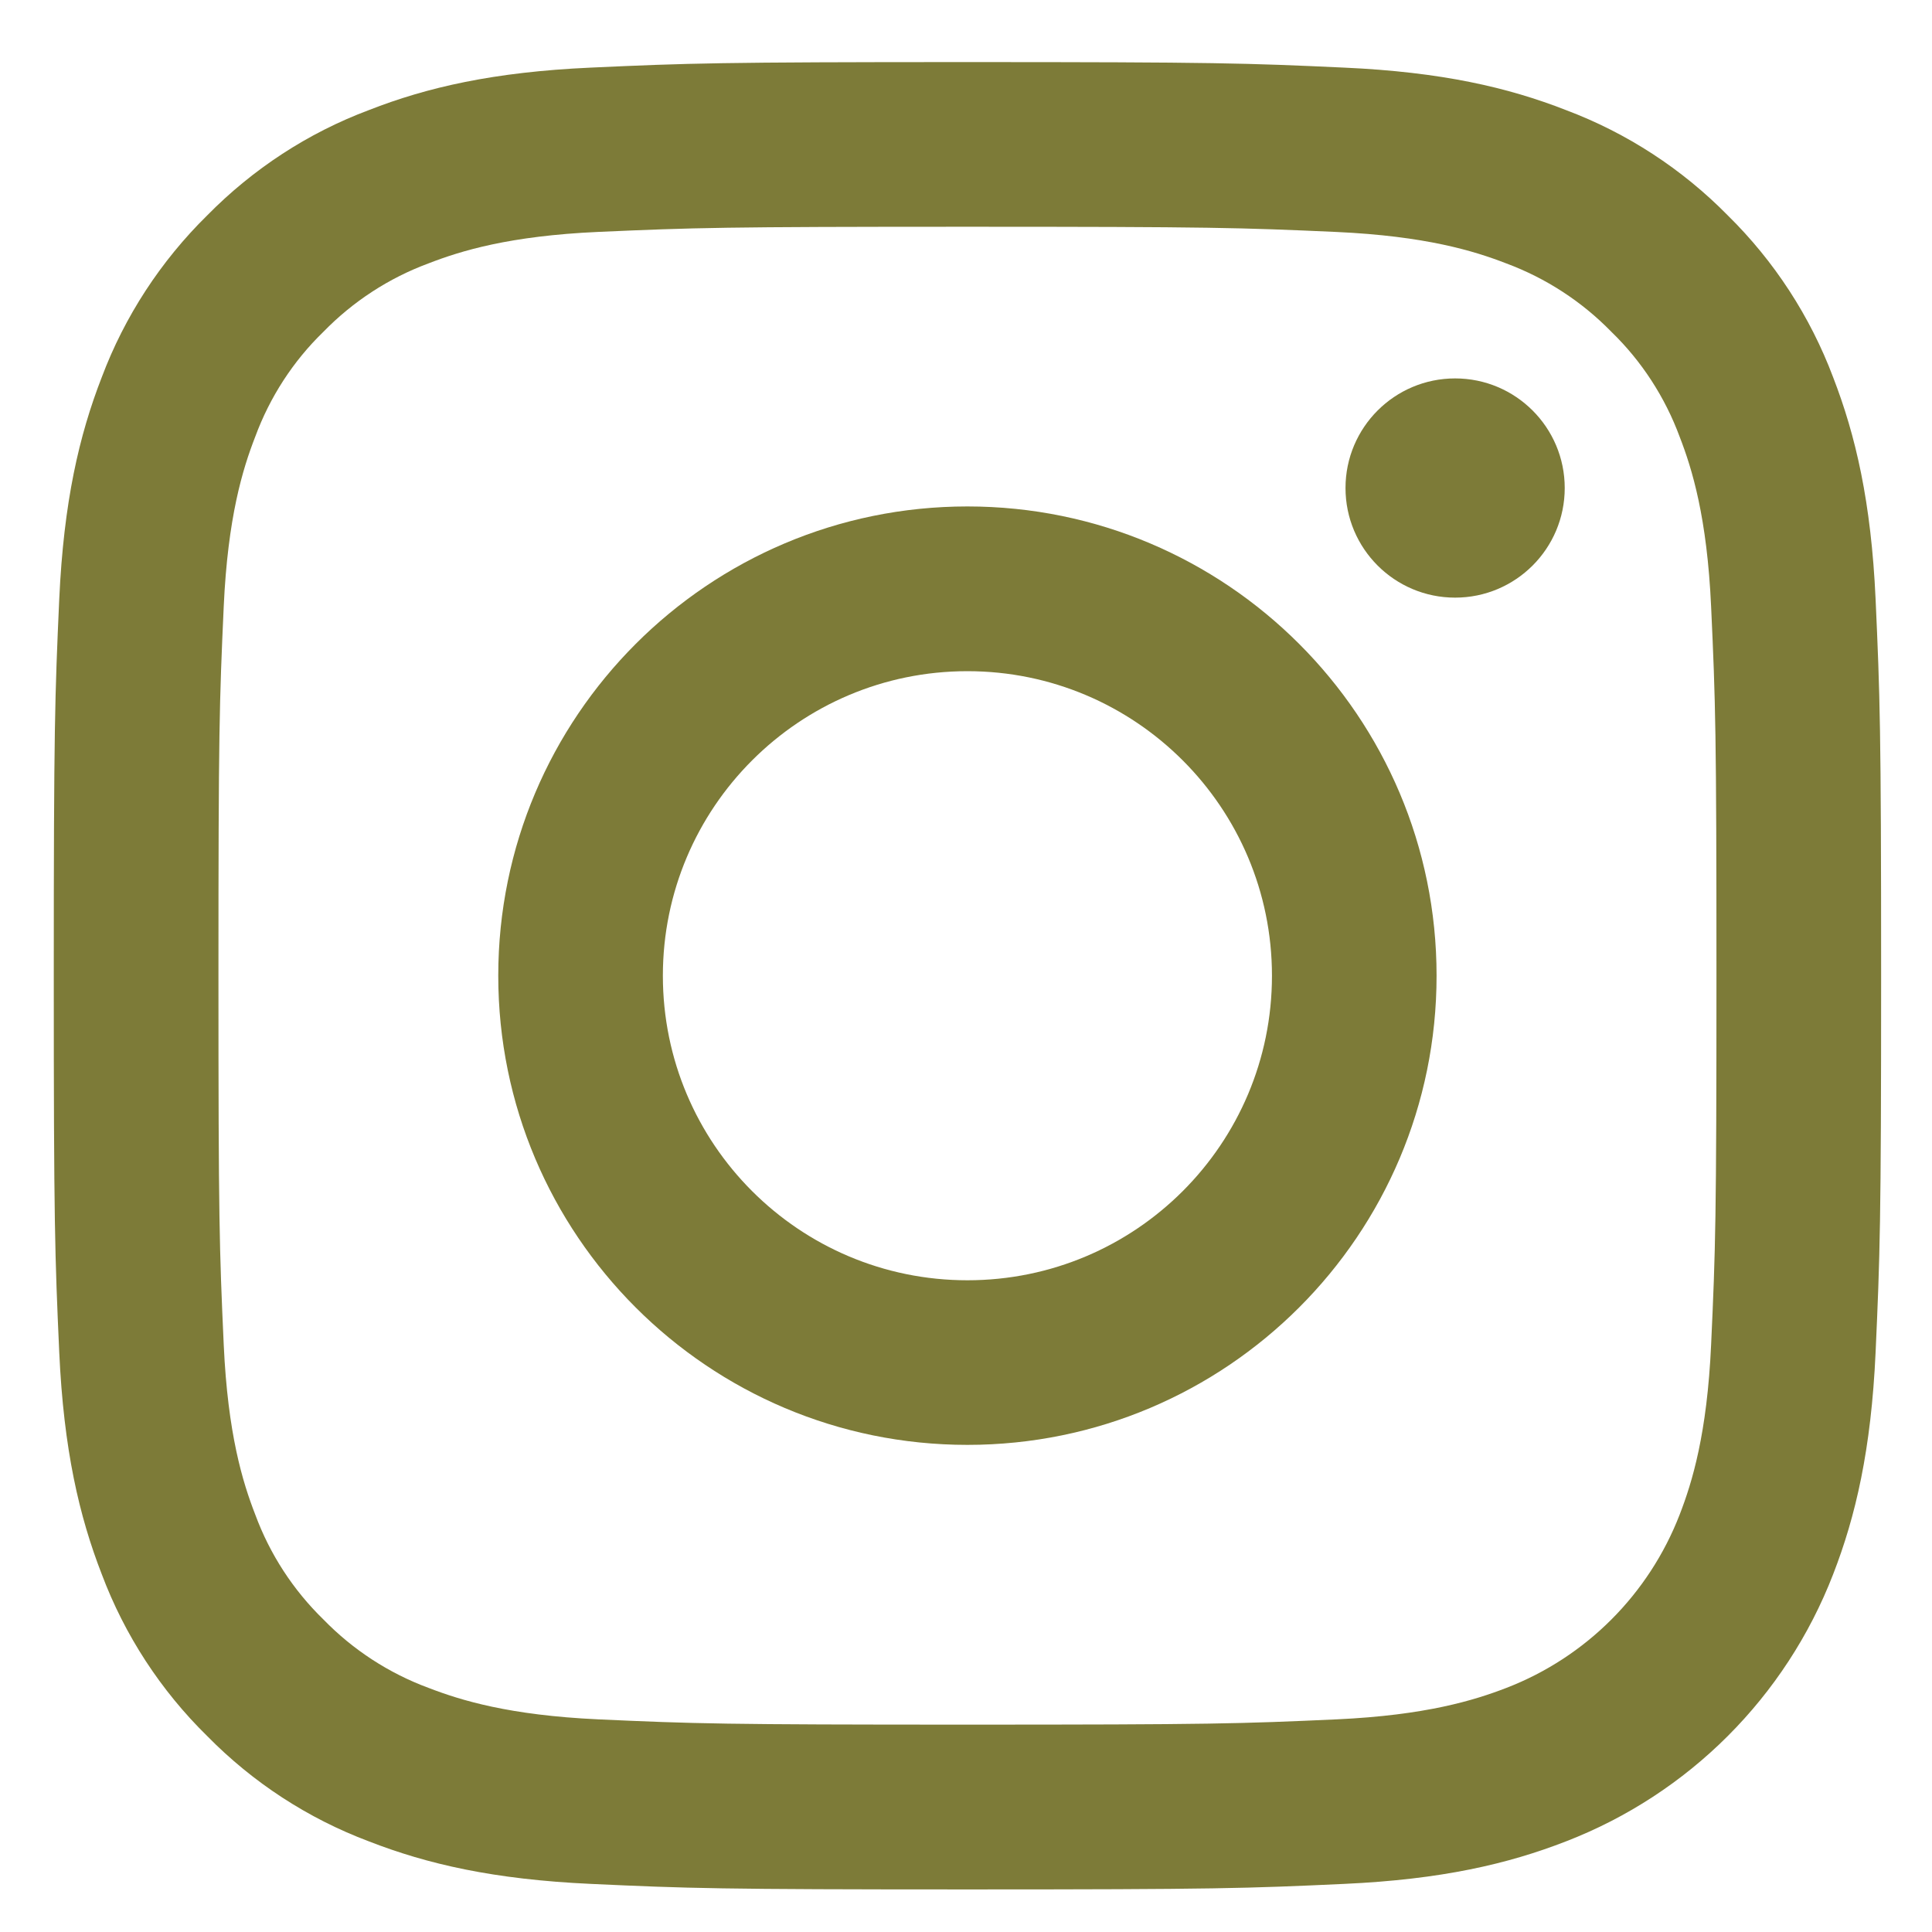<?xml version="1.0" encoding="utf-8"?>
<!-- Generator: Adobe Illustrator 15.0.2, SVG Export Plug-In . SVG Version: 6.00 Build 0)  -->
<!DOCTYPE svg PUBLIC "-//W3C//DTD SVG 1.1//EN" "http://www.w3.org/Graphics/SVG/1.1/DTD/svg11.dtd">
<svg version="1.1" id="Ebene_1" xmlns="http://www.w3.org/2000/svg" xmlns:xlink="http://www.w3.org/1999/xlink" x="0px" y="0px"
	 width="30px" height="30px" viewBox="0 0 30 30" enable-background="new 0 0 30 30" xml:space="preserve">
<g>
	<path fill="#7D7B38" d="M15.022,3.521c3.787,0,4.236,0.014,5.733,0.081c1.383,0.064,2.134,0.294,2.634,0.488
		c0.616,0.229,1.174,0.592,1.632,1.062c0.471,0.456,0.833,1.015,1.061,1.631c0.194,0.5,0.425,1.252,0.488,2.635
		c0.069,1.496,0.083,1.945,0.083,5.732c0,3.788-0.014,4.237-0.083,5.732c-0.063,1.385-0.294,2.135-0.488,2.636
		c-0.478,1.236-1.455,2.215-2.692,2.692c-0.5,0.193-1.251,0.424-2.634,0.488c-1.497,0.068-1.944,0.082-5.733,0.082
		c-3.788,0-4.237-0.014-5.733-0.082c-1.384-0.064-2.133-0.295-2.634-0.488c-0.617-0.228-1.174-0.59-1.633-1.062
		c-0.471-0.458-0.833-1.015-1.06-1.631c-0.195-0.501-0.426-1.251-0.489-2.636c-0.068-1.495-0.082-1.944-0.082-5.732
		c0-3.787,0.014-4.236,0.082-5.732c0.063-1.383,0.294-2.135,0.489-2.635c0.227-0.616,0.589-1.175,1.06-1.631
		c0.459-0.471,1.016-0.834,1.633-1.062c0.501-0.194,1.252-0.426,2.634-0.488C10.785,3.535,11.235,3.521,15.022,3.521 M15.022,0.964
		c-3.853,0-4.337,0.017-5.851,0.086C7.663,1.118,6.631,1.356,5.729,1.709C4.781,2.064,3.926,2.624,3.217,3.345
		C2.495,4.055,1.936,4.912,1.58,5.858C1.229,6.761,0.989,7.792,0.92,9.302c-0.068,1.513-0.085,1.996-0.085,5.85
		S0.852,19.487,0.92,21c0.069,1.511,0.31,2.543,0.66,3.444c0.356,0.947,0.915,1.805,1.637,2.513c0.709,0.722,1.564,1.28,2.512,1.636
		c0.904,0.352,1.935,0.591,3.445,0.66c1.513,0.07,1.996,0.086,5.849,0.086c3.854,0,4.336-0.016,5.85-0.086
		c1.51-0.069,2.541-0.309,3.443-0.66c1.905-0.736,3.412-2.243,4.149-4.148c0.35-0.901,0.59-1.934,0.659-3.444
		c0.068-1.513,0.086-1.995,0.086-5.849s-0.018-4.337-0.086-5.85c-0.069-1.51-0.31-2.541-0.659-3.443
		c-0.356-0.946-0.914-1.804-1.636-2.514c-0.709-0.721-1.566-1.28-2.514-1.636c-0.902-0.353-1.934-0.591-3.443-0.659
		C19.358,0.98,18.876,0.964,15.022,0.964L15.022,0.964L15.022,0.964z"/>
	<path fill="#7D7B38" d="M15.022,7.864c-4.023,0-7.285,3.264-7.285,7.287c0,4.024,3.262,7.285,7.285,7.285
		c4.022,0,7.285-3.261,7.285-7.285l0,0C22.308,11.128,19.045,7.864,15.022,7.864z M15.022,19.88c-2.611,0-4.729-2.116-4.729-4.729
		c0-2.611,2.118-4.729,4.729-4.729s4.729,2.118,4.729,4.729C19.751,17.764,17.634,19.88,15.022,19.88z"/>
	<circle fill="#7D7B38" cx="22.595" cy="7.578" r="1.702"/>
</g>
</svg>

